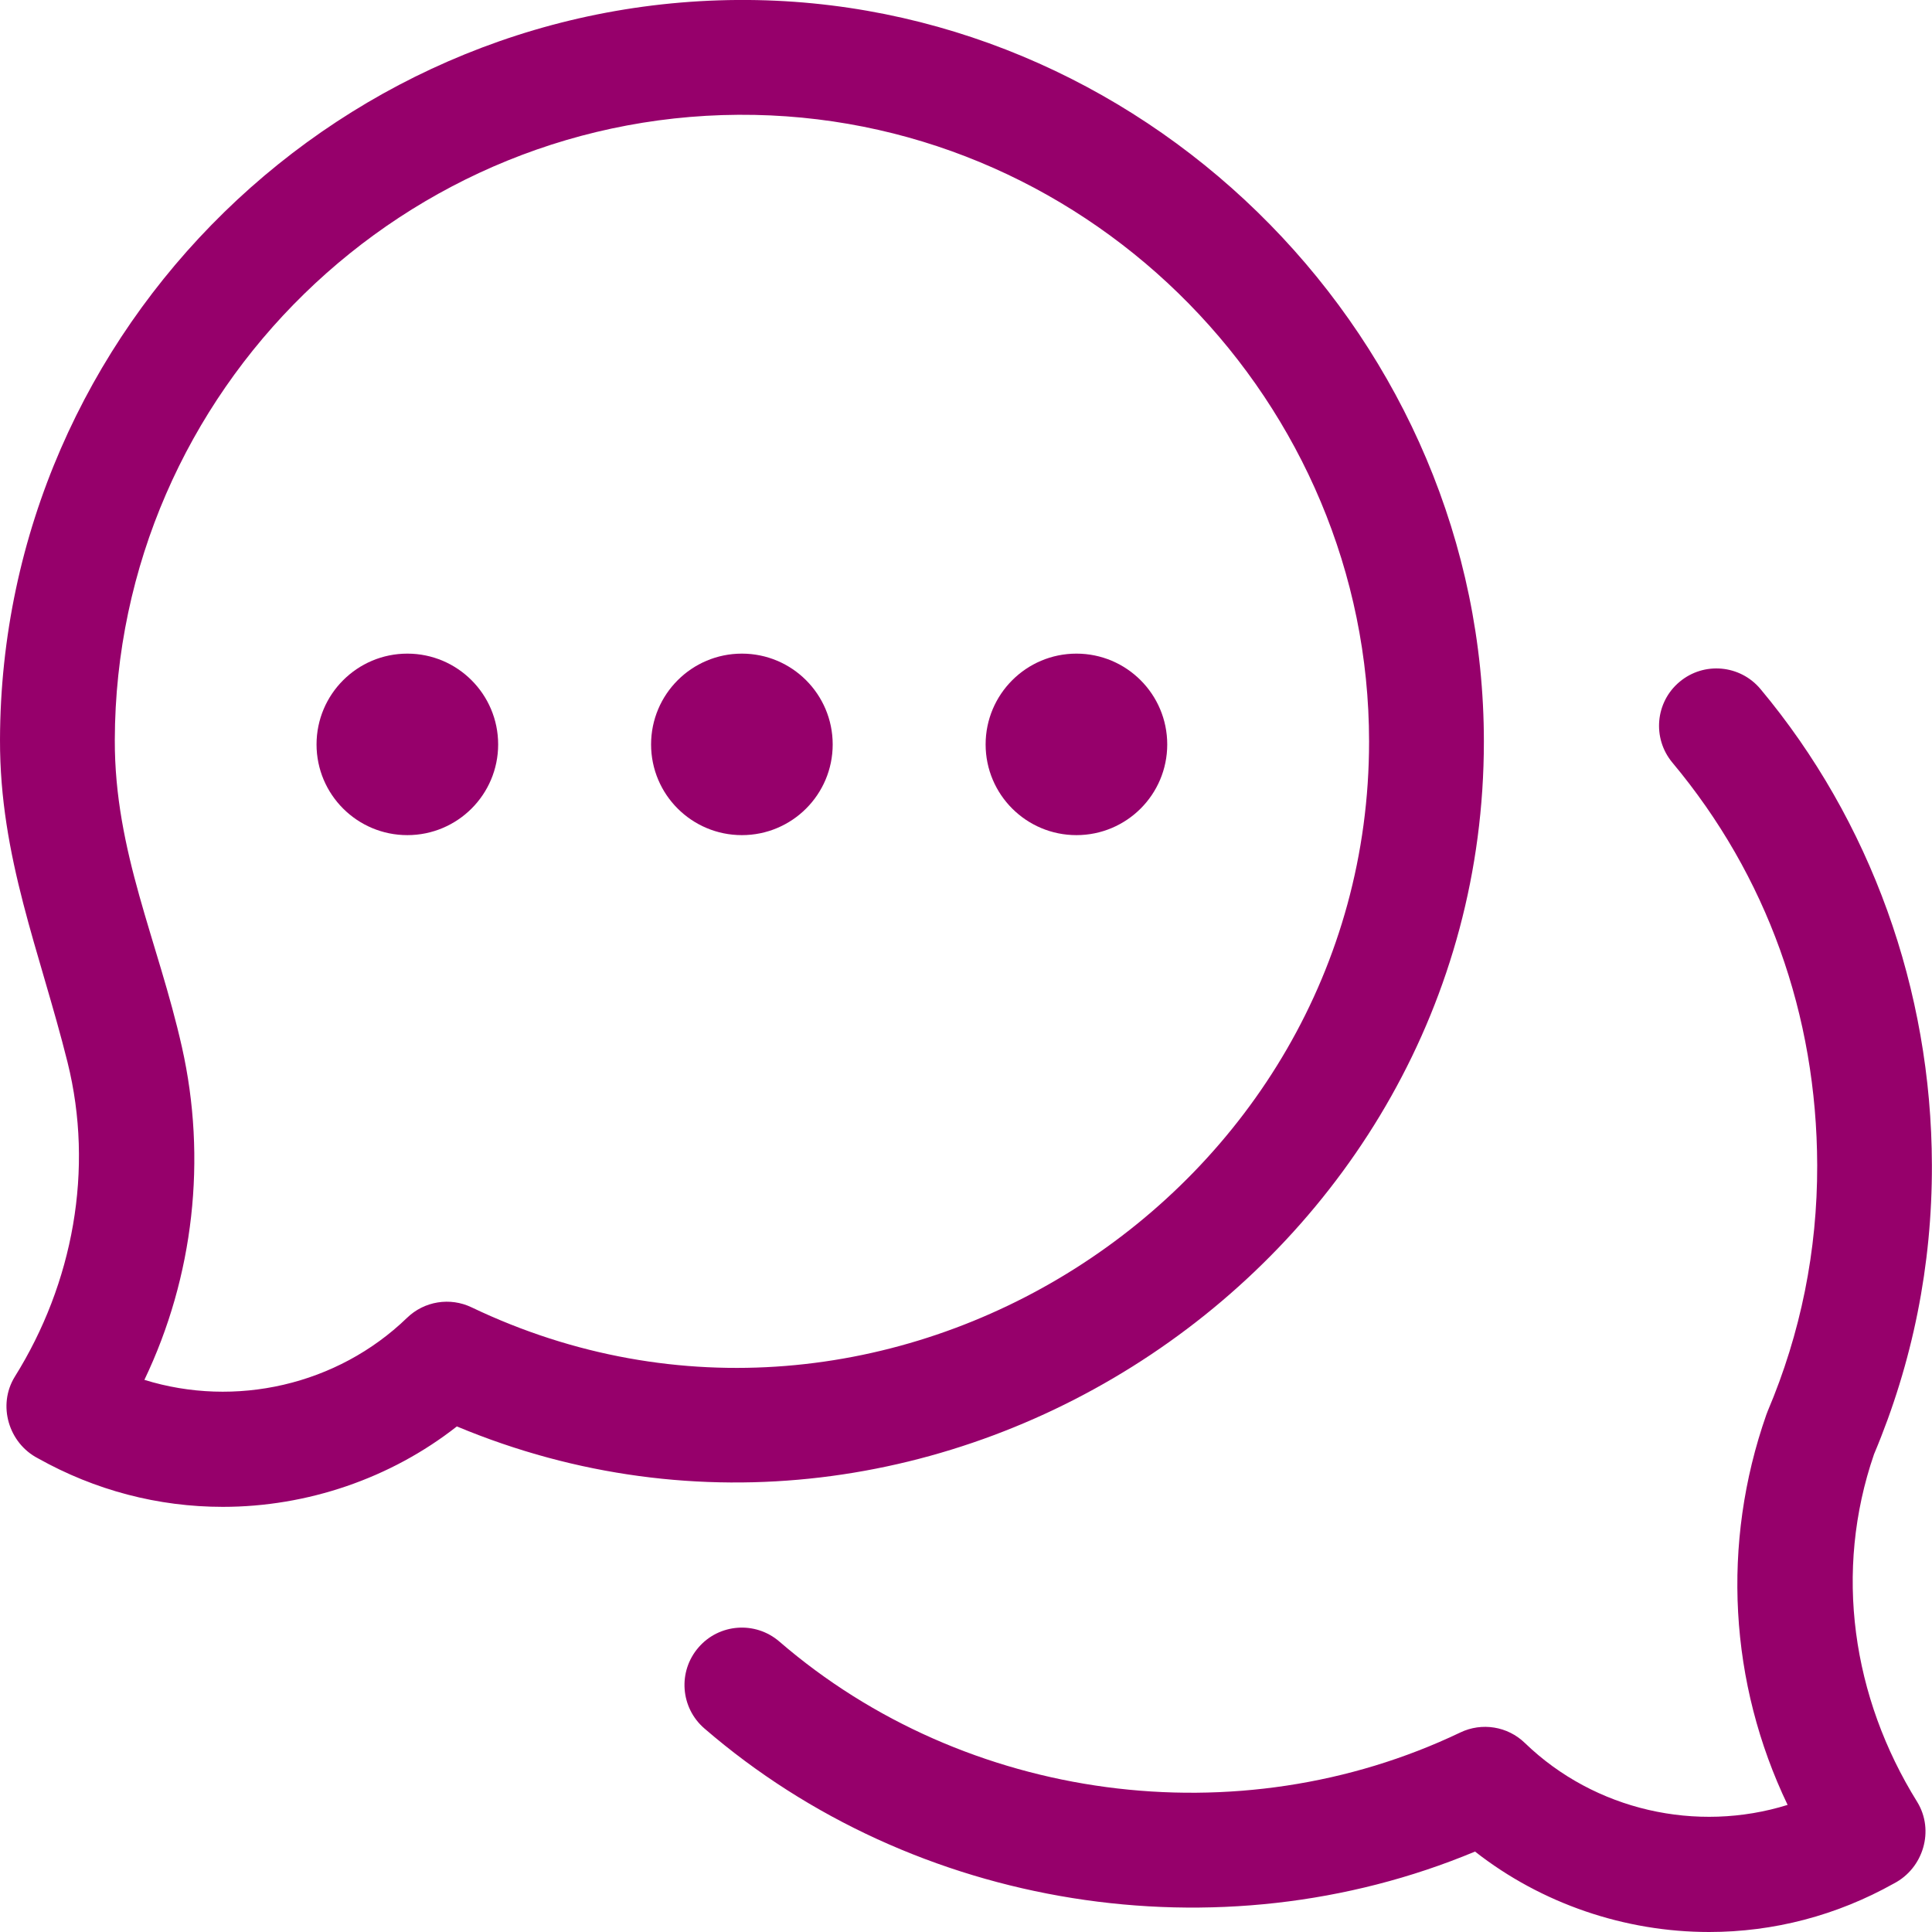 <svg width="19" height="19" viewBox="0 0 19 19" fill="none" xmlns="http://www.w3.org/2000/svg">
<g clip-path="url(#clip0_84_614)">
<path d="M2.191 14.819C1.556 14.819 0.936 14.657 0.374 14.342C0.085 14.193 -0.027 13.82 0.145 13.54C0.719 12.622 0.927 11.501 0.664 10.446C0.391 9.353 -0.003 8.432 1.50645e-05 7.275C0.01 3.214 3.39 -0.077 7.446 0.001C11.364 0.08 14.593 3.374 14.593 7.293C14.593 12.411 9.229 16.005 4.493 14.028C3.841 14.54 3.02 14.819 2.191 14.819ZM1.42 13.57C2.312 13.847 3.315 13.625 4.003 12.96C4.172 12.796 4.426 12.755 4.638 12.857C8.693 14.795 13.464 11.757 13.464 7.293C13.464 3.962 10.754 1.197 7.423 1.13C3.99 1.062 1.137 3.842 1.129 7.278C1.126 8.377 1.555 9.255 1.789 10.297C2.036 11.394 1.906 12.555 1.42 13.57Z" fill="#96006B"/>
<path d="M16.808 19C15.979 19 15.159 18.721 14.506 18.209C11.988 19.26 8.992 18.781 6.927 16.998C6.691 16.794 6.665 16.438 6.869 16.202C7.072 15.966 7.429 15.94 7.665 16.144C9.496 17.725 12.178 18.081 14.361 17.038C14.573 16.936 14.827 16.977 14.996 17.141C15.684 17.806 16.688 18.028 17.58 17.75C17.006 16.553 16.926 15.181 17.371 13.912C17.375 13.9 17.379 13.889 17.384 13.878C17.709 13.112 17.873 12.298 17.871 11.459C17.867 9.979 17.375 8.61 16.447 7.5C16.247 7.26 16.279 6.904 16.518 6.705C16.757 6.505 17.113 6.537 17.313 6.776C18.396 8.072 18.995 9.734 18.999 11.456C19.002 12.442 18.81 13.399 18.43 14.301C18.032 15.456 18.215 16.692 18.854 17.72C19.027 18.001 18.915 18.373 18.625 18.523C18.063 18.838 17.443 19 16.808 19Z" fill="#96006B"/>
<path d="M7.296 8.213C7.789 8.213 8.189 7.814 8.189 7.321C8.189 6.828 7.789 6.428 7.296 6.428C6.803 6.428 6.403 6.828 6.403 7.321C6.403 7.814 6.803 8.213 7.296 8.213Z" fill="#96006B"/>
<path d="M4.006 8.213C4.499 8.213 4.899 7.814 4.899 7.321C4.899 6.828 4.499 6.428 4.006 6.428C3.513 6.428 3.113 6.828 3.113 7.321C3.113 7.814 3.513 8.213 4.006 8.213Z" fill="#96006B"/>
<path d="M10.586 8.213C11.079 8.213 11.479 7.814 11.479 7.321C11.479 6.828 11.079 6.428 10.586 6.428C10.093 6.428 9.693 6.828 9.693 7.321C9.693 7.814 10.093 8.213 10.586 8.213Z" fill="#96006B"/>
</g>
<defs>
<clipPath id="clip0_84_614">
<rect width="19" height="19" fill="white"/>
</clipPath>
</defs>
</svg>
